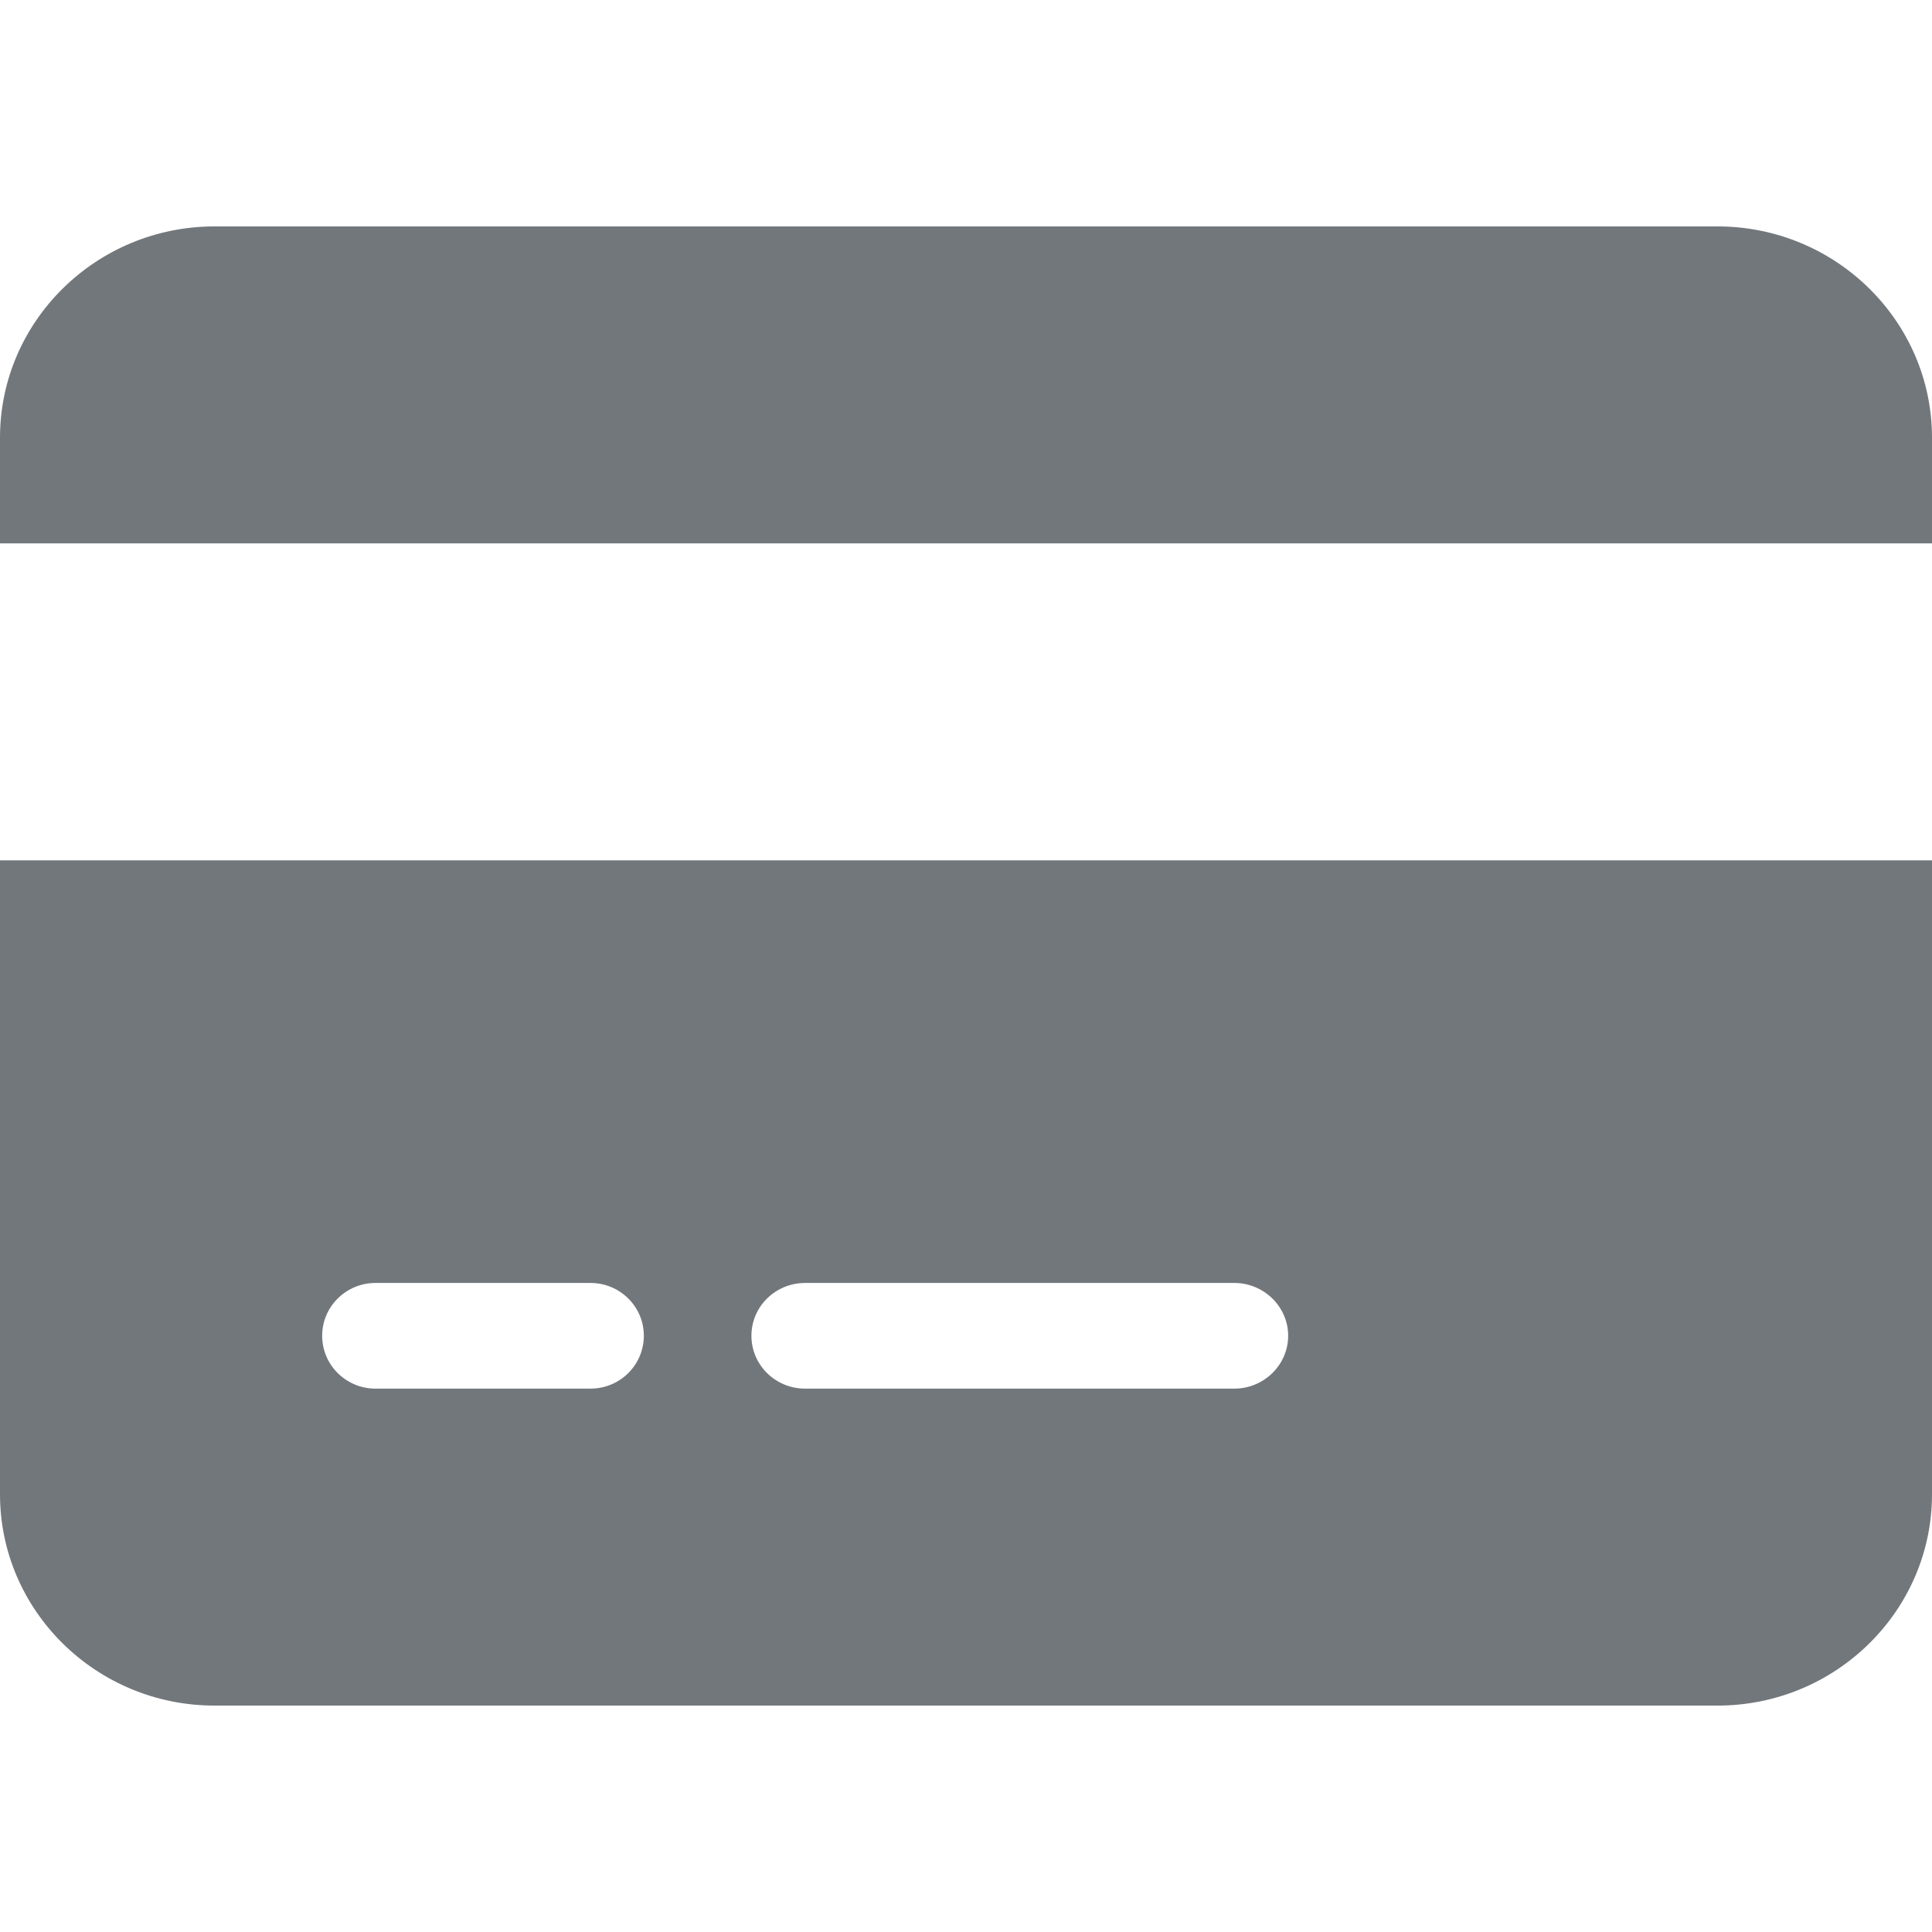 <?xml version="1.0" encoding="UTF-8"?>
<svg xmlns="http://www.w3.org/2000/svg" xmlns:xlink="http://www.w3.org/1999/xlink" width="16px" height="16px" viewBox="0 0 16 14" version="1.1">
<g id="surface1">
<path style=" stroke:none;fill-rule:nonzero;fill:rgb(44.706%,46.667%,48.627%);fill-opacity:1;" d="M 1.777 0.875 C 0.797 0.875 0 1.66 0 2.625 L 0 3.5 L 16 3.5 L 16 2.625 C 16 1.66 15.203 0.875 14.223 0.875 Z M 16 6.125 L 0 6.125 L 0 11.375 C 0 12.34 0.797 13.125 1.777 13.125 L 14.223 13.125 C 15.203 13.125 16 12.34 16 11.375 Z M 3.109 9.625 L 4.891 9.625 C 5.133 9.625 5.332 9.82 5.332 10.062 C 5.332 10.305 5.133 10.5 4.891 10.5 L 3.109 10.5 C 2.867 10.5 2.668 10.305 2.668 10.062 C 2.668 9.82 2.867 9.625 3.109 9.625 Z M 6.223 10.062 C 6.223 9.82 6.422 9.625 6.668 9.625 L 10.223 9.625 C 10.465 9.625 10.668 9.82 10.668 10.062 C 10.668 10.305 10.465 10.5 10.223 10.5 L 6.668 10.5 C 6.422 10.5 6.223 10.305 6.223 10.062 Z M 6.223 10.062 "/>
</g>
</svg>
